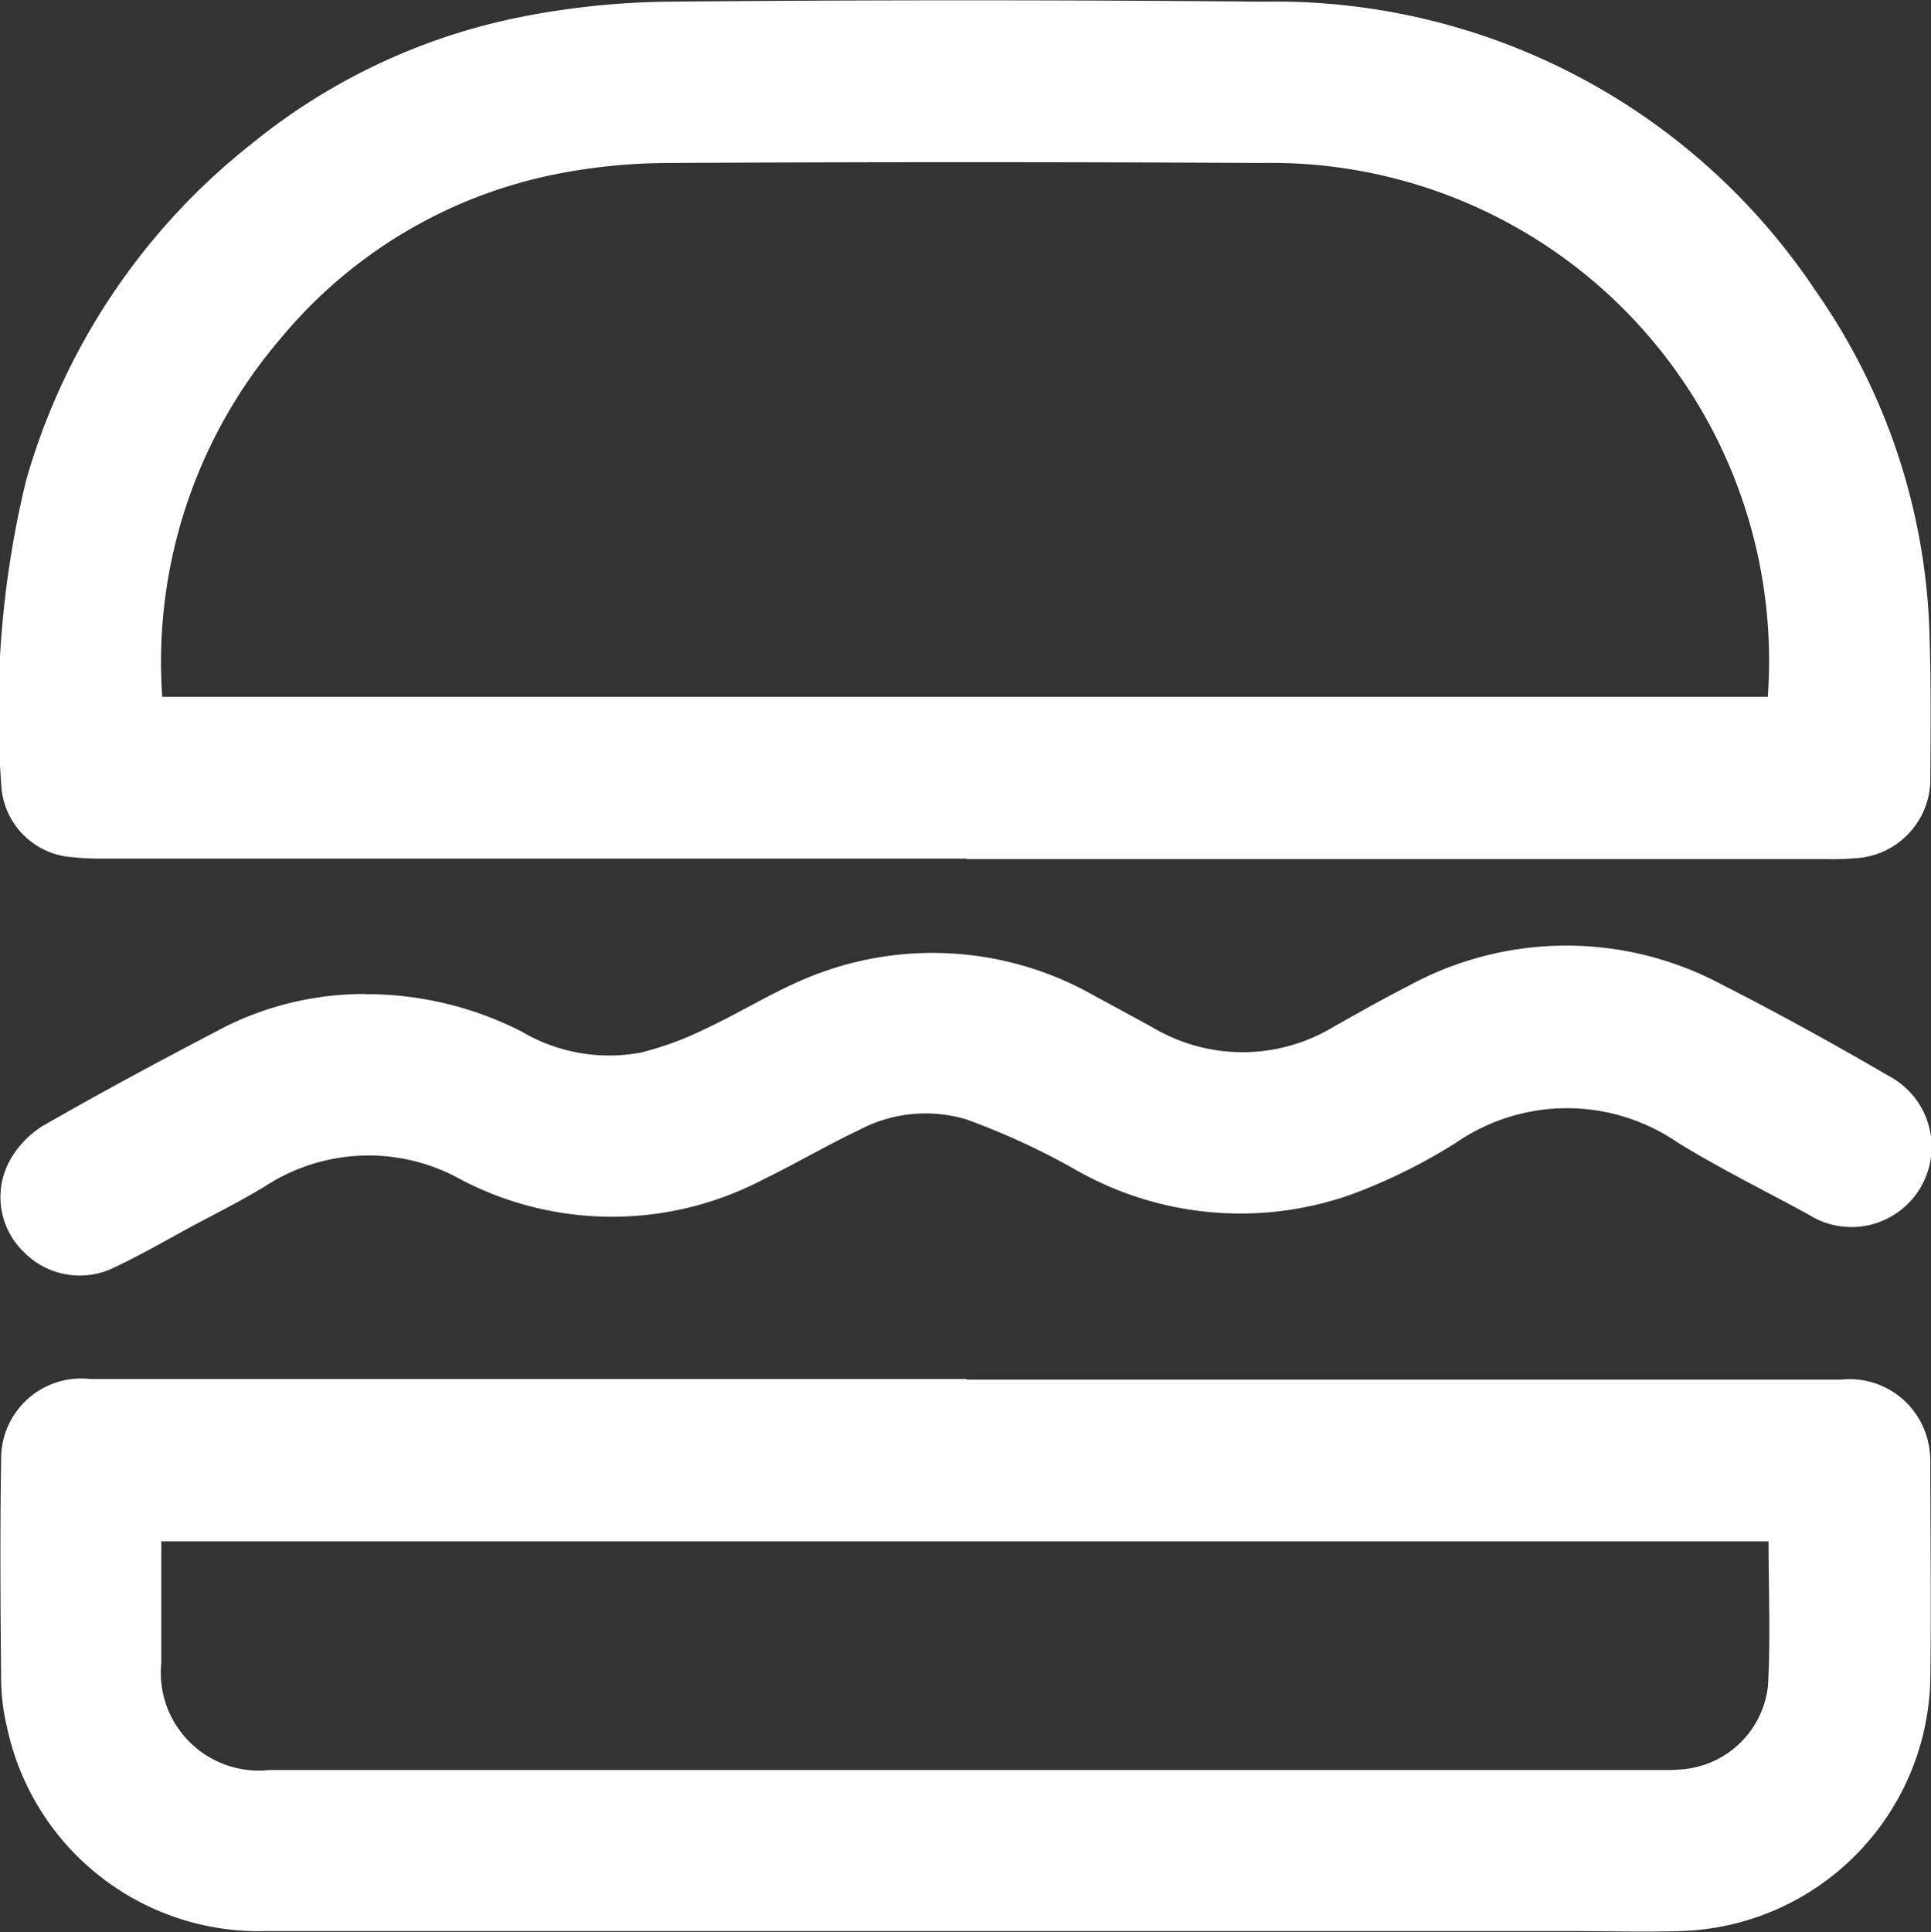 <svg xmlns="http://www.w3.org/2000/svg" width="24.99" height="25" viewBox="0 0 24.99 25">
  <rect x="0" y="0" width="24.99" height="25" fill="#333333" stroke="none"/>
  <g id="food" transform="translate(-12.238 -34.29)">
    <path id="Pfad_319" data-name="Pfad 319" d="M63.908,155.119H52.718a3.137,3.137,0,0,1-.381-.018.988.988,0,0,1-.922-.958,12.634,12.634,0,0,1,.323-3.918,8.525,8.525,0,0,1,2.933-4.367,7.977,7.977,0,0,1,3.394-1.614,10.4,10.4,0,0,1,1.969-.213q3.861-.036,7.723,0a8.4,8.4,0,0,1,7.144,3.747,8.147,8.147,0,0,1,1.472,4.537c.017.577.013,1.156.008,1.734a1.026,1.026,0,0,1-.98,1.066,3.19,3.19,0,0,1-.331.011H63.908m-10.41-2.1h20.78a6.443,6.443,0,0,0-6.547-6.908q-3.835-.021-7.67,0a7.581,7.581,0,0,0-1.465.144,6.2,6.2,0,0,0-3.562,2.124,6.439,6.439,0,0,0-1.535,4.636" transform="translate(-39.162 -109.719)" fill="#fff"/>
    <path id="Pfad_320" data-name="Pfad 320" d="M63.945,423.655H75.262a1.043,1.043,0,0,1,1.129.821,1.179,1.179,0,0,1,.025.253c0,.935.013,1.87,0,2.8a3.331,3.331,0,0,1-3.233,3.262c-.484.014-.968,0-1.453,0q-8.424,0-16.848,0a3.332,3.332,0,0,1-3.357-2.641,2.737,2.737,0,0,1-.075-.579c-.009-.96-.016-1.921,0-2.881a1.036,1.036,0,0,1,1.159-1.042H63.945m10.377,2.1h-20.8v.527c0,.348,0,.7,0,1.045a1.268,1.268,0,0,0,1.4,1.387H72.942c.085,0,.17,0,.255-.008a1.218,1.218,0,0,0,1.118-1.077c.035-.617.008-1.237.008-1.875" transform="translate(-39.197 -371.513)" fill="#fff"/>
    <path id="Pfad_321" data-name="Pfad 321" d="M56.195,336.409a4.433,4.433,0,0,1,2.021.483,2.229,2.229,0,0,0,1.547.273,4.2,4.2,0,0,0,.83-.305c.5-.233.969-.538,1.483-.724a4.23,4.23,0,0,1,3.565.3c.247.132.492.267.737.4a2.276,2.276,0,0,0,2.352-.006c.318-.178.635-.36.961-.525a4.267,4.267,0,0,1,4.06-.02c.734.373,1.455.772,2.166,1.186a1.037,1.037,0,1,1-1.043,1.791c-.566-.31-1.147-.595-1.695-.933a2.532,2.532,0,0,0-2.874.007A7.276,7.276,0,0,1,68.96,339a4.3,4.3,0,0,1-3.589-.328,9.323,9.323,0,0,0-1.4-.643,1.839,1.839,0,0,0-1.389.14c-.42.2-.824.438-1.244.642a4.21,4.21,0,0,1-3.9,0,2.451,2.451,0,0,0-2.54.085c-.3.181-.608.338-.914.5-.358.193-.711.4-1.08.57a1.011,1.011,0,0,1-1.127-.219.987.987,0,0,1-.2-1.151,1.237,1.237,0,0,1,.436-.477c.787-.452,1.588-.881,2.393-1.3a4.054,4.054,0,0,1,1.787-.412" transform="translate(-39.23 -289.255)" fill="#fff"/>
  </g>
</svg>
